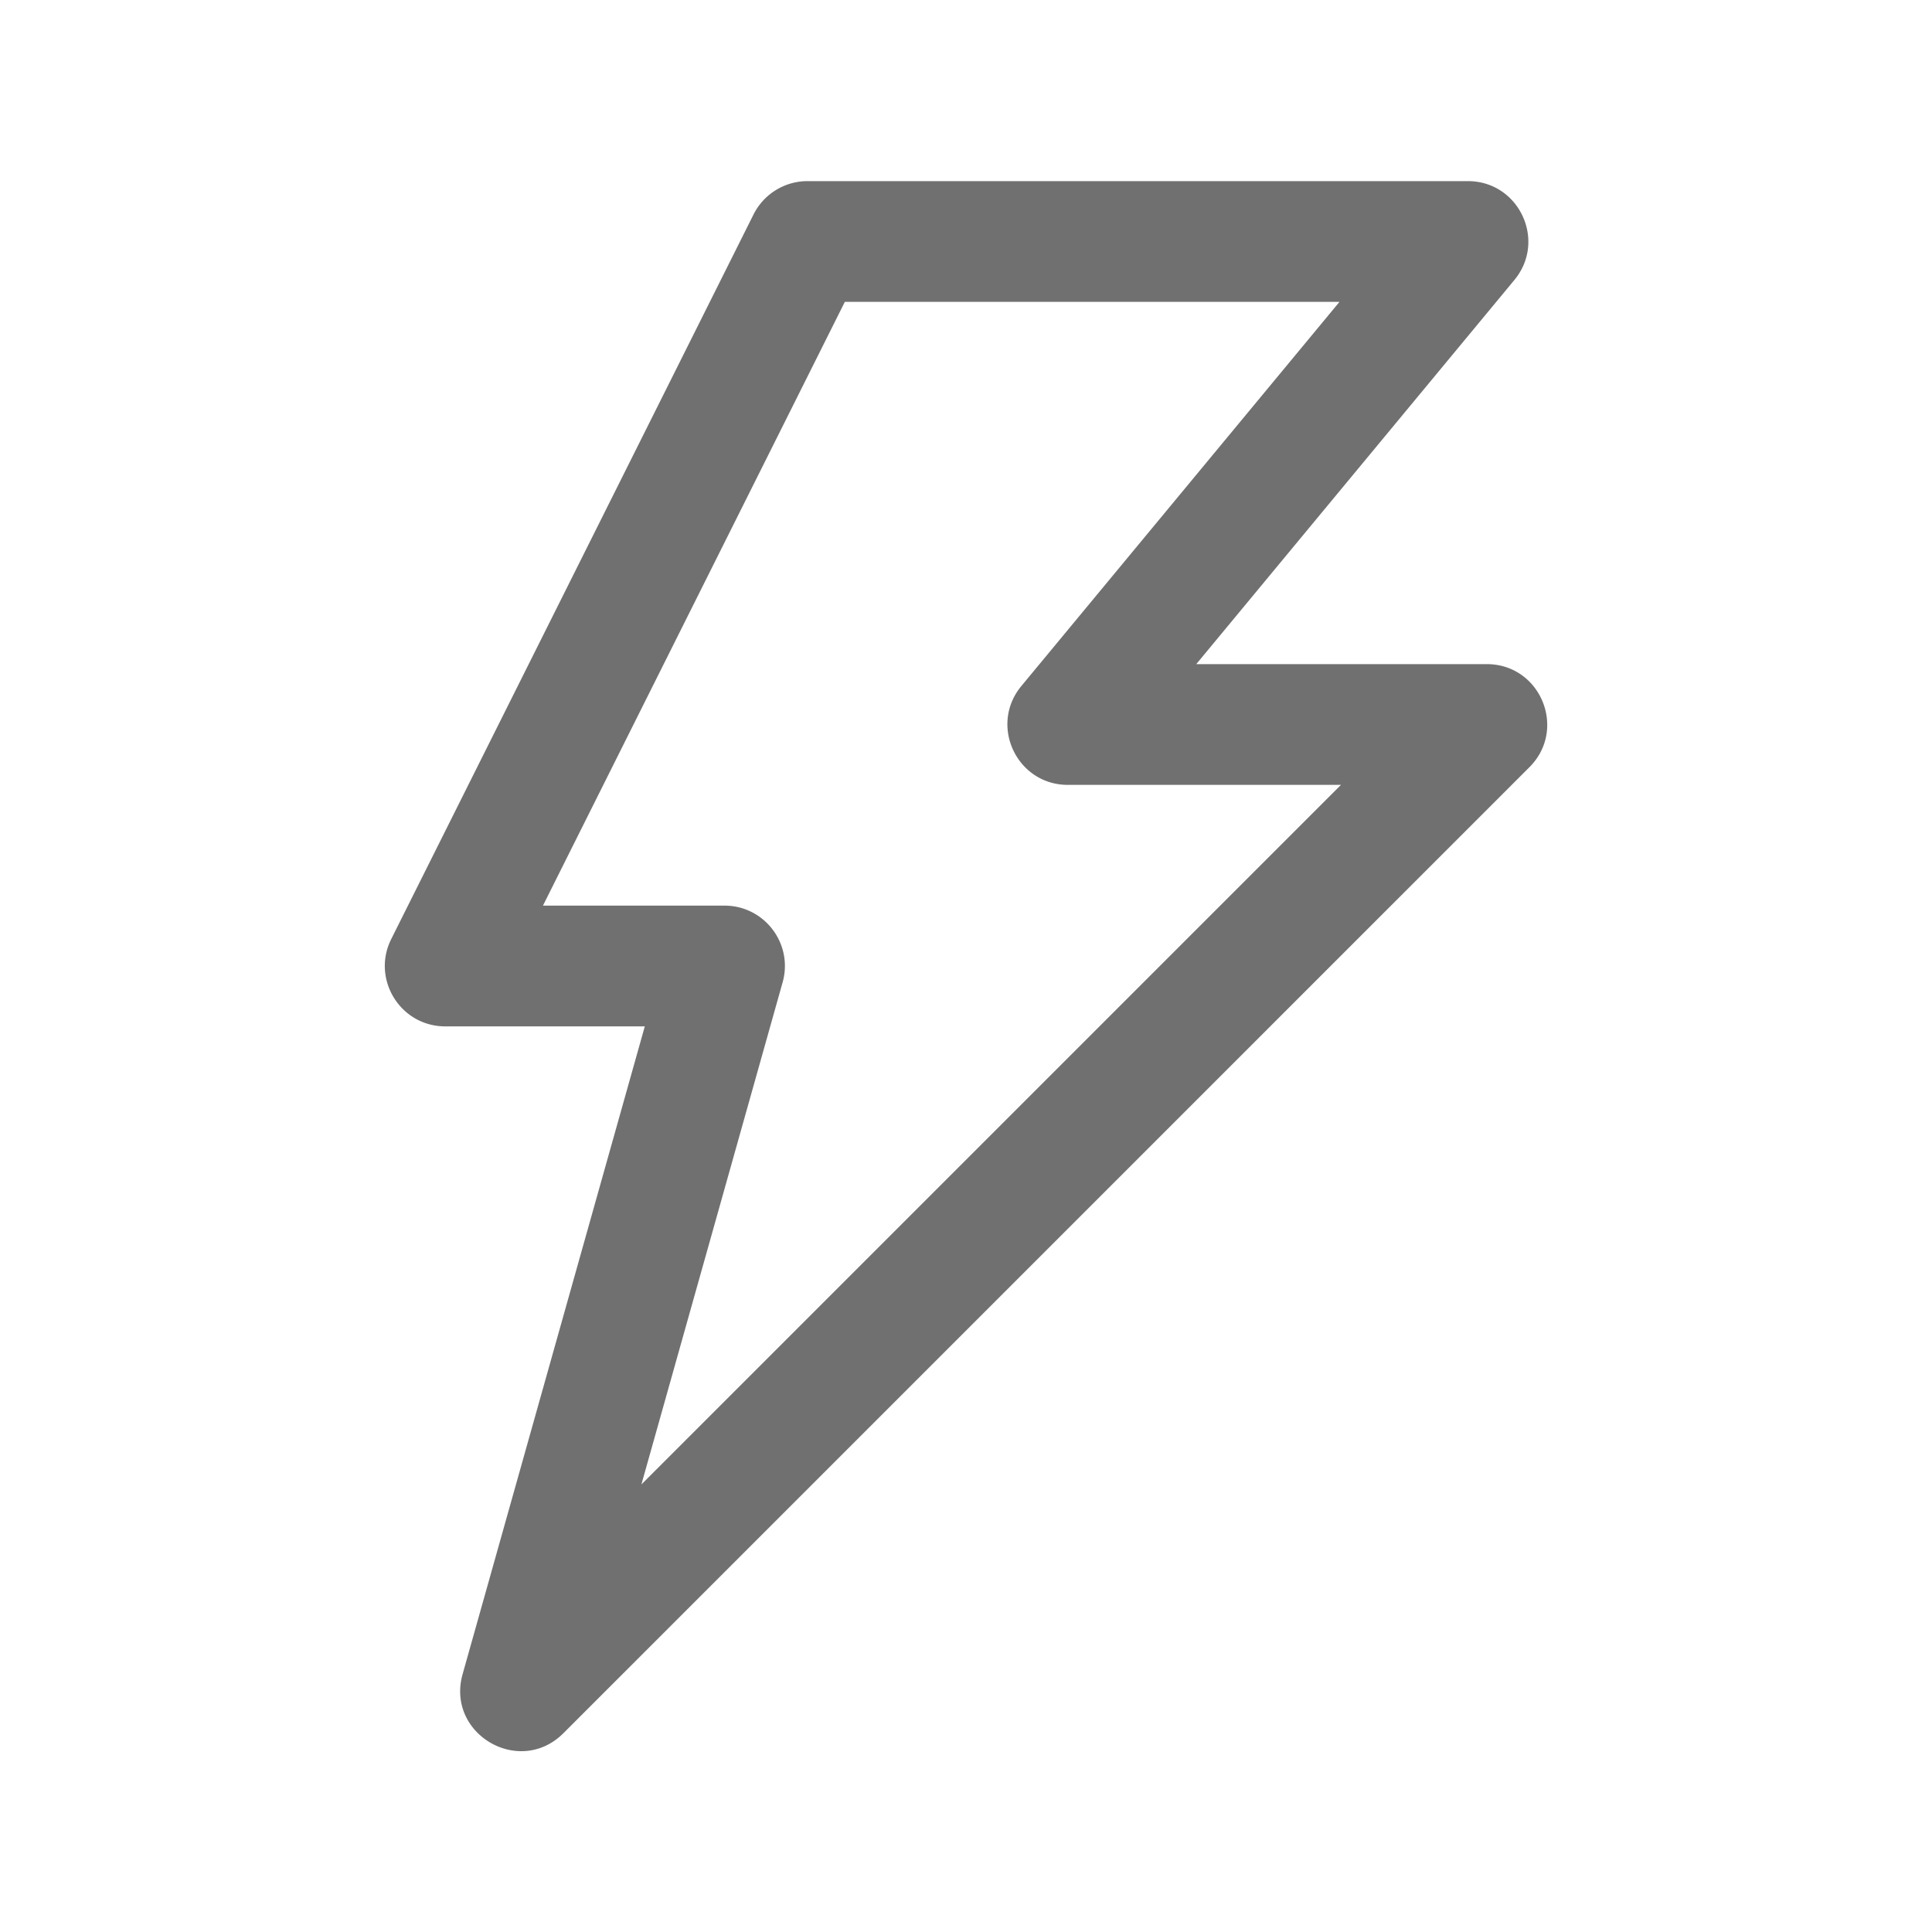 <?xml version="1.0" standalone="no"?><!DOCTYPE svg PUBLIC "-//W3C//DTD SVG 1.1//EN" "http://www.w3.org/Graphics/SVG/1.1/DTD/svg11.dtd"><svg class="icon" width="48px" height="48.00px" viewBox="0 0 1024 1024" version="1.1" xmlns="http://www.w3.org/2000/svg"><path fill="#707070" d="M778 96H428a32 32 0 0 0-28.622 17.69l-192 384-0.311 0.639C197.05 519.464 212.45 544 236 544h105.758l-96.563 343.336c-8.92 31.719 30.134 54.59 53.432 31.291l512-512 0.595-0.609C830.499 385.783 816.224 352 788 352H634.048l168.598-203.59C819.921 127.55 805.085 96 778 96z m-68.05 64L541.354 363.59l-0.509 0.629C524.377 385.079 539.186 416 566 416h144.744L339.956 786.788l74.849-266.124 0.166-0.612C420.239 499.848 404.993 480 384 480h-96.224l160-320H709.95z"  /></svg>